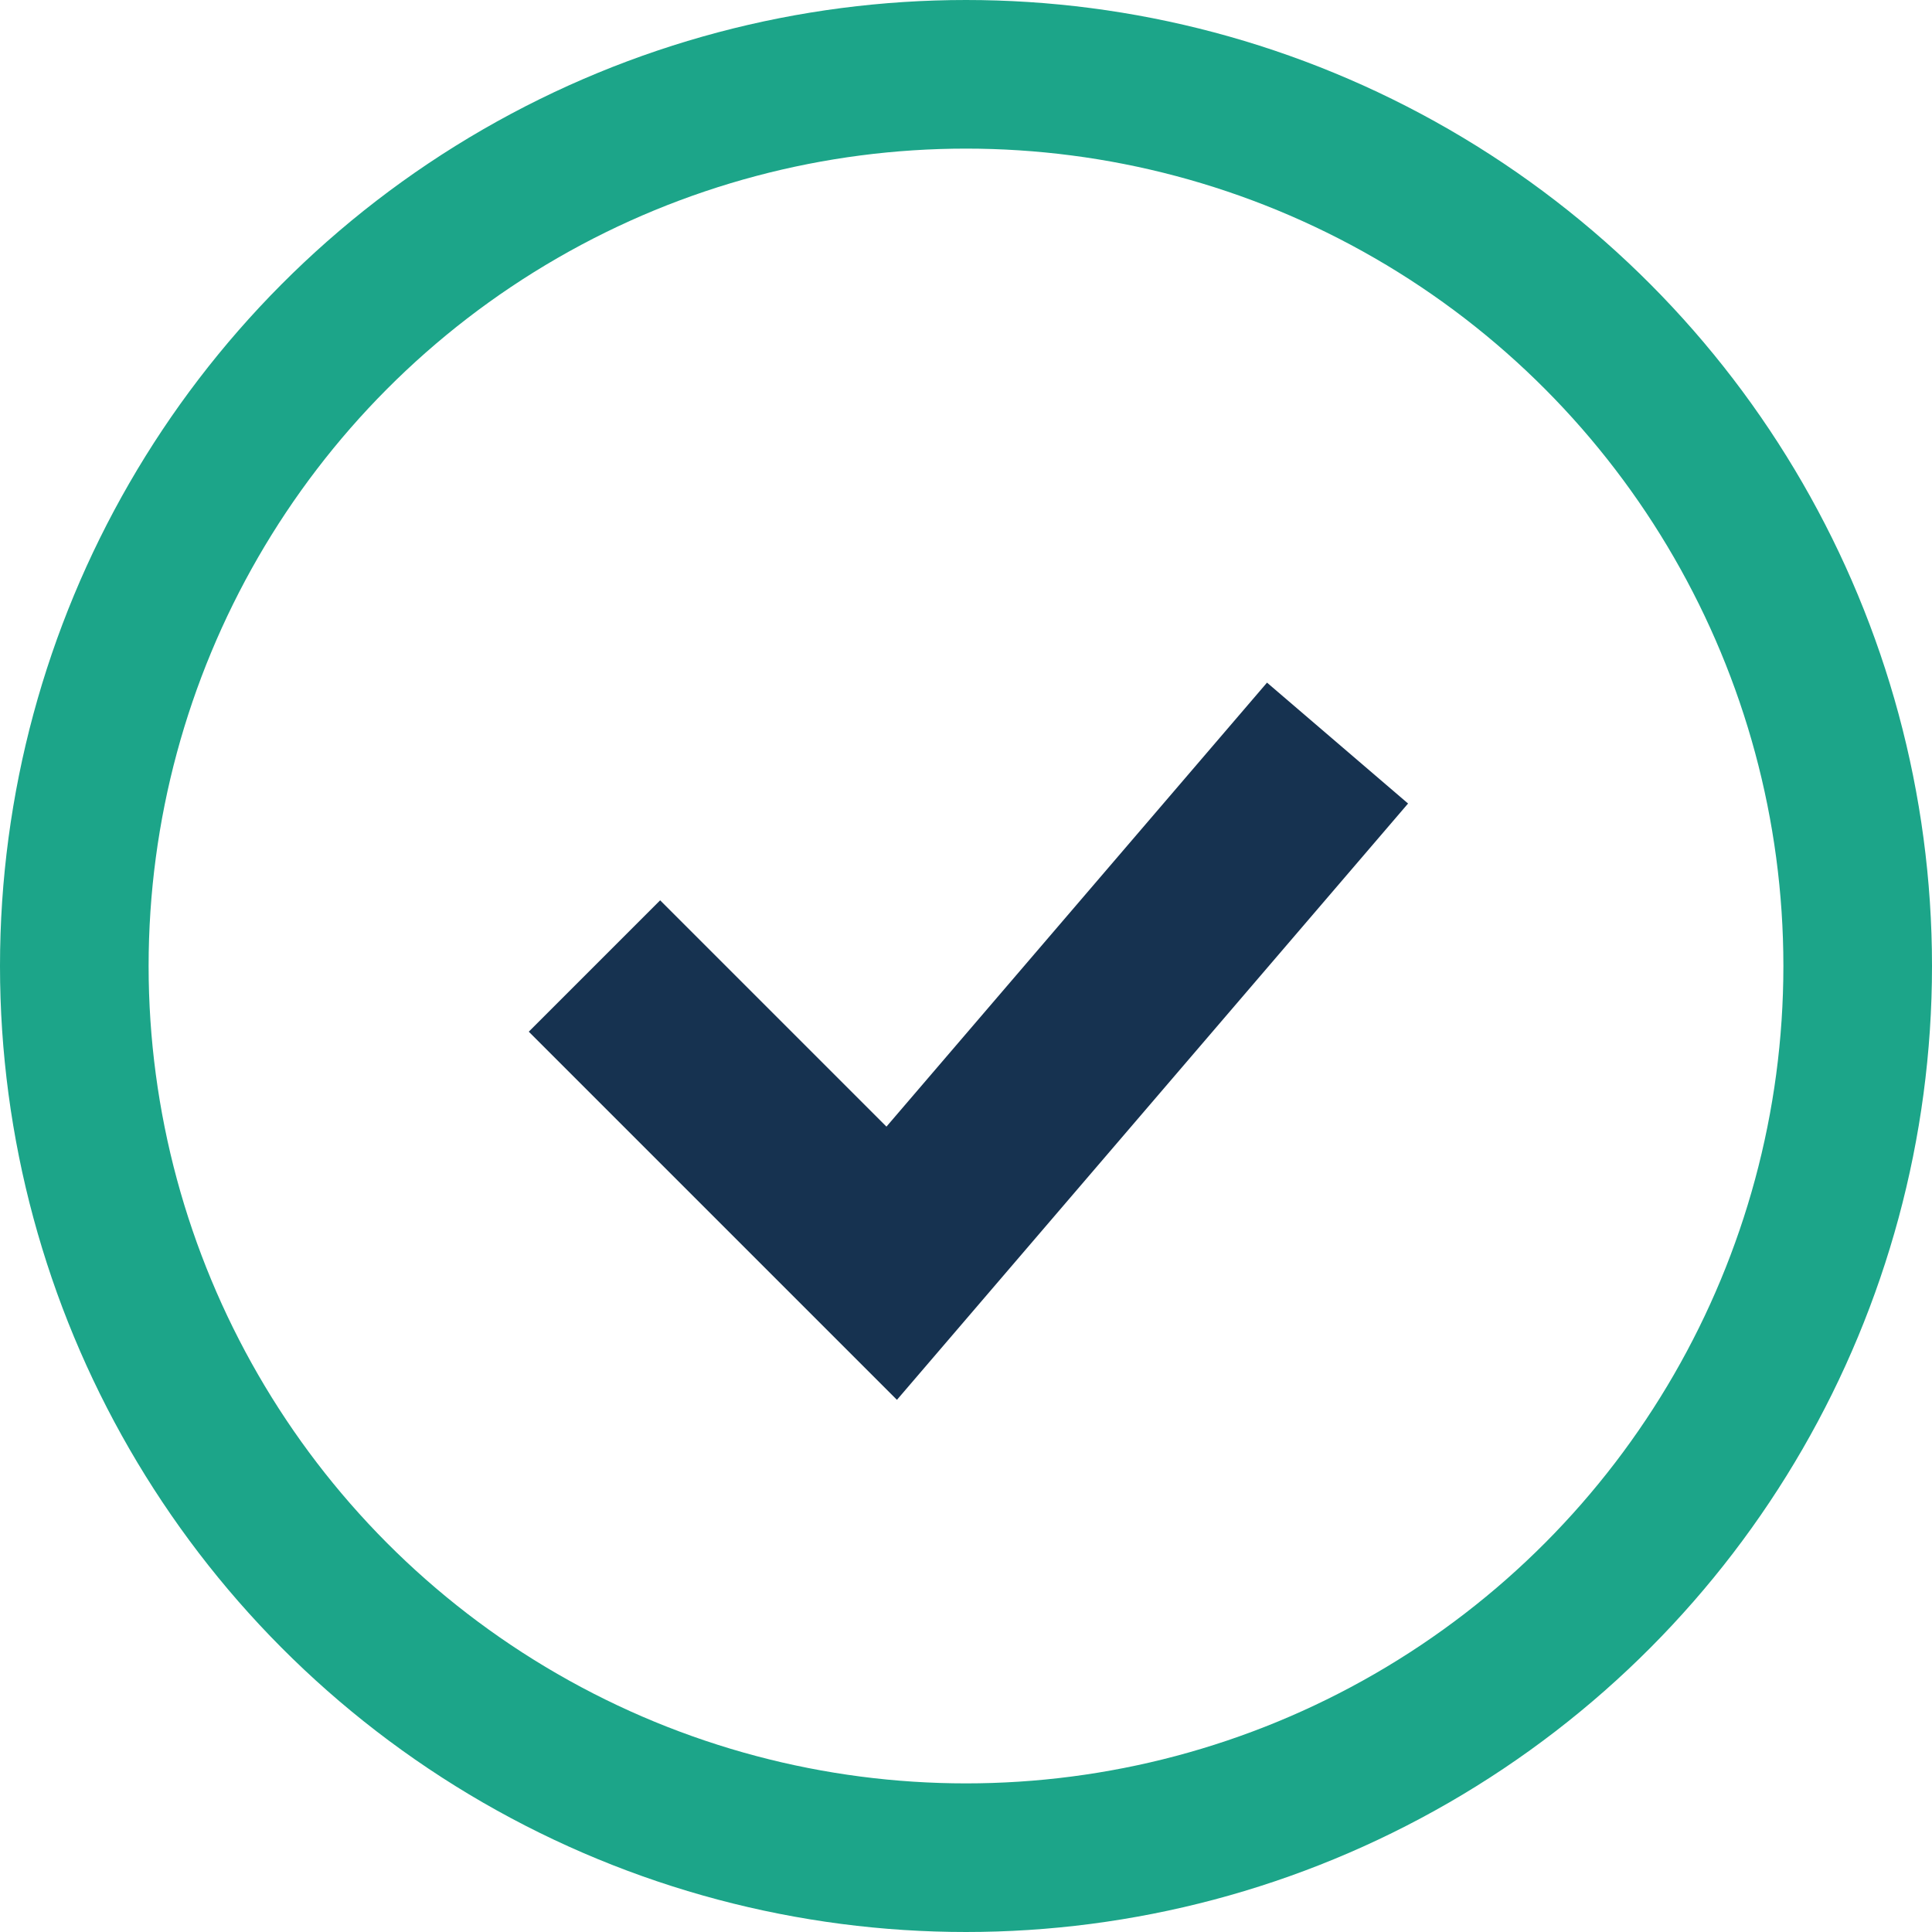 <?xml version="1.0" encoding="UTF-8"?>
<svg xmlns="http://www.w3.org/2000/svg" width="26" height="26" viewBox="0 0 26 26"><circle cx="13" cy="13" r="12" fill="none" stroke="#1CA589" stroke-width="2"/><path d="M8 13l4 4 6-7" fill="none" stroke="#163250" stroke-width="2.5"/></svg>